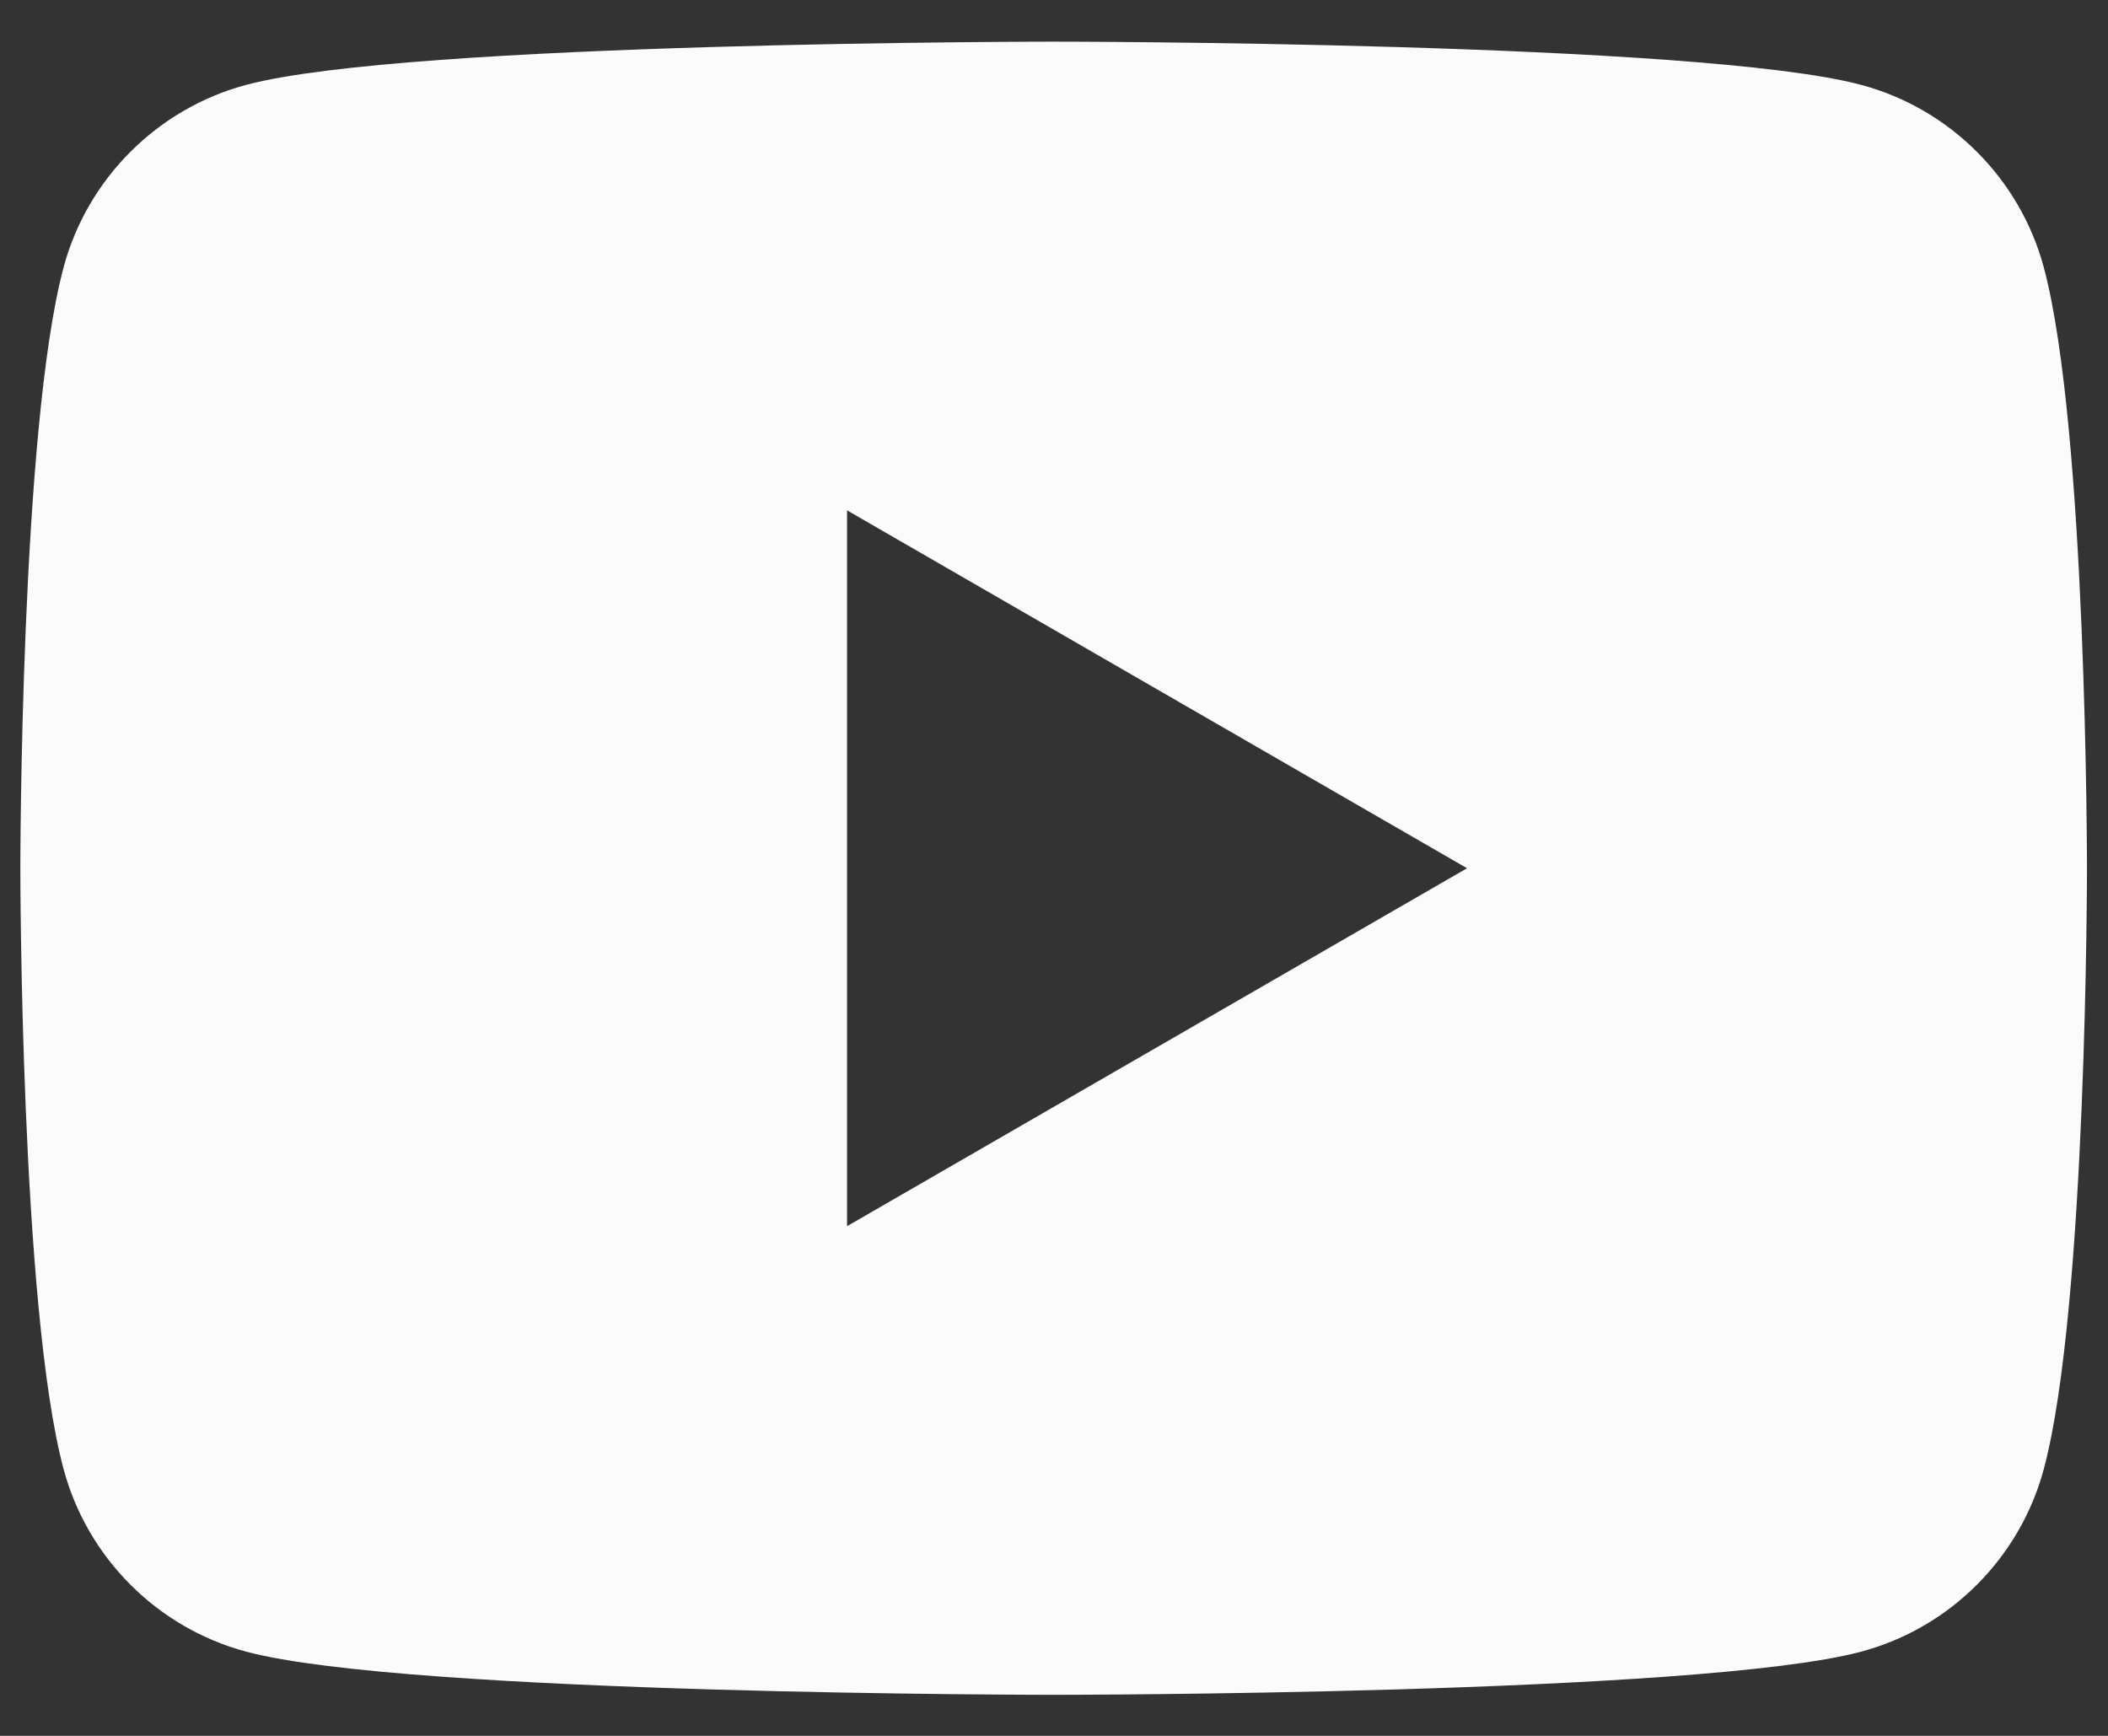 <svg width="34" height="28" viewBox="0 0 34 28" fill="none" xmlns="http://www.w3.org/2000/svg">
<rect x="0" y="0" width="34" height="28" fill="#333333" stroke="none"/>
<path d="M32.965 4.315C32.581 2.882 31.451 1.752 30.018 1.369C27.418 0.672 16.995 0.672 16.995 0.672C16.995 0.672 6.571 0.672 3.971 1.369C2.538 1.752 1.408 2.882 1.025 4.315C0.328 6.915 0.328 14.005 0.328 14.005C0.328 14.005 0.328 21.095 1.025 23.695C1.408 25.128 2.538 26.259 3.971 26.642C6.571 27.338 16.995 27.338 16.995 27.338C16.995 27.338 27.418 27.338 30.018 26.642C31.453 26.259 32.581 25.128 32.965 23.695C33.661 21.095 33.661 14.005 33.661 14.005C33.661 14.005 33.661 6.915 32.965 4.315ZM13.662 19.779V8.232L23.662 14.005L13.662 19.779Z" fill="#FBFBFB"/>
</svg>
